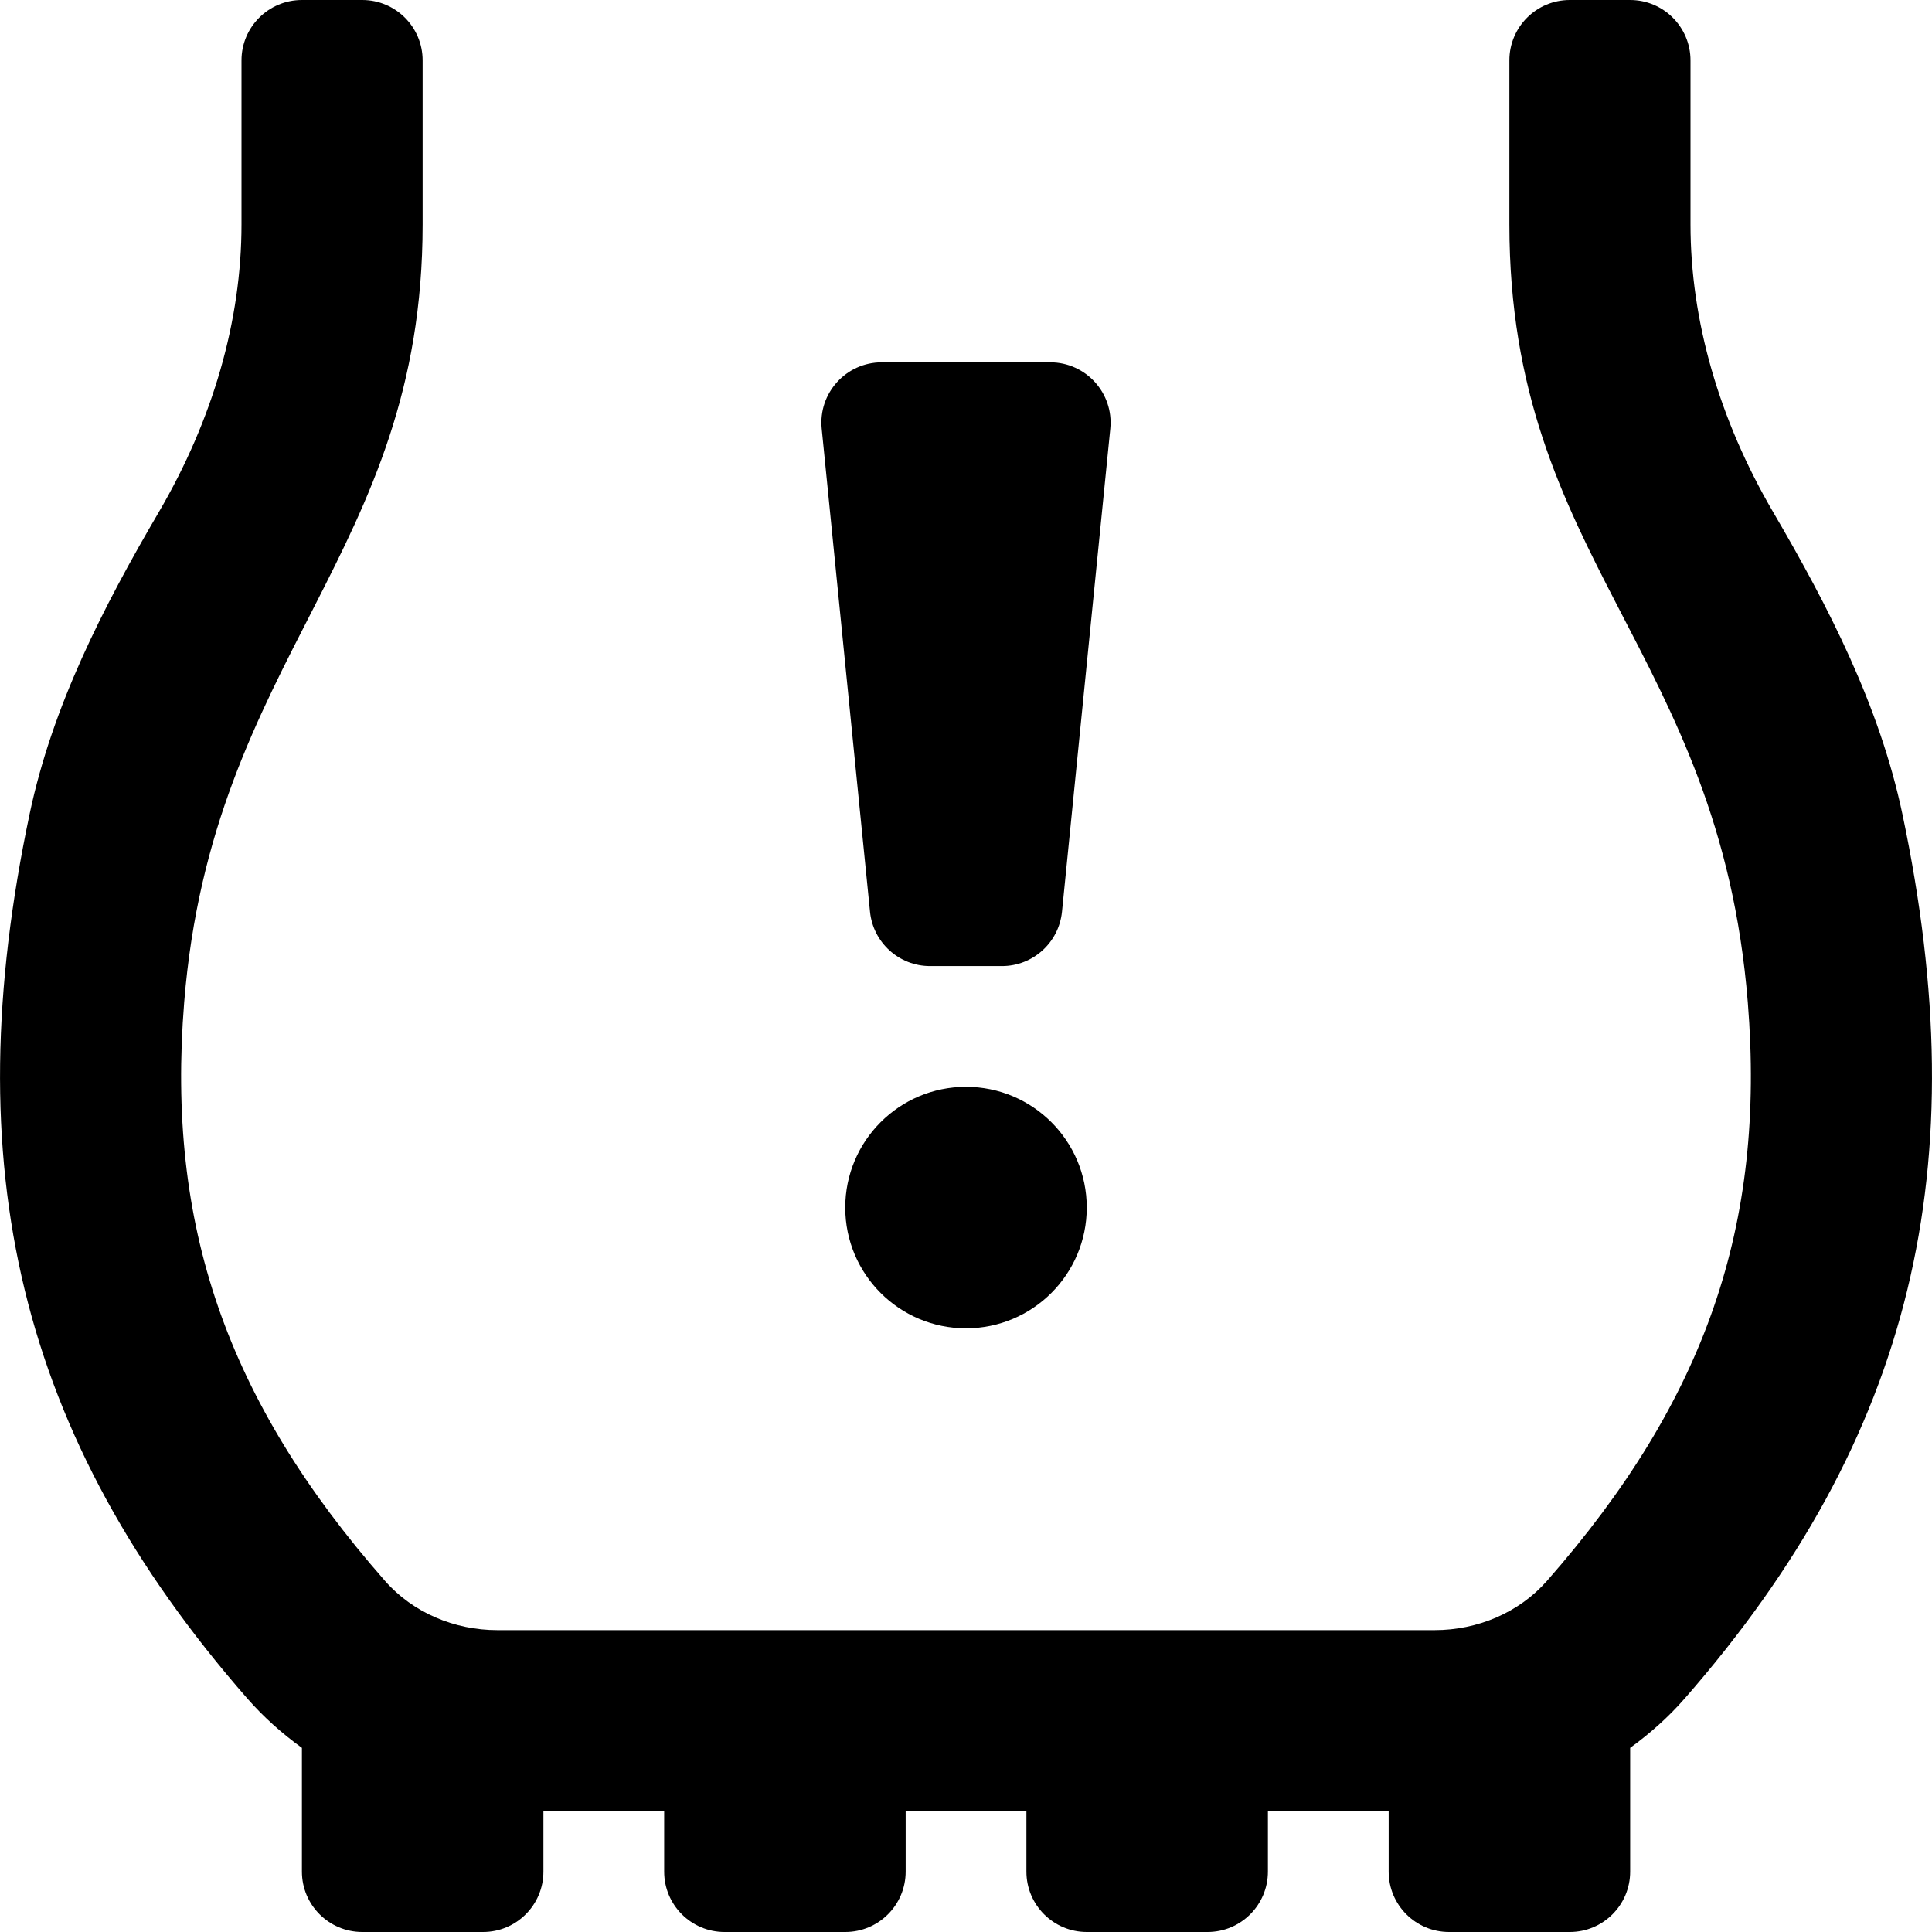 <svg xmlns="http://www.w3.org/2000/svg" viewBox="0 0 512 512">
<!--
Font Awesome Pro 5.15.0 by @fontawesome - https://fontawesome.com
License - https://fontawesome.com/license (Commercial License)
-->
<path d="M246.48 256.02h19.04c8.22 0 15.1-6.23 15.92-14.41l12.8-128c.94-9.42-6.45-17.59-15.92-17.59h-44.64c-9.47 0-16.86 8.17-15.92 17.59l12.8 128c.82 8.18 7.7 14.41 15.92 14.41zm257.67-40.31c-6.02-28.55-19.49-54.79-34.23-79.98C455.57 111.21 448 84.89 448 59.47V16c0-8.84-7.16-16-16-16h-16c-8.84 0-16 7.16-16 16v43.47c0 89.04 55.66 112.48 63.19 206.2 4.73 58.94-11.05 105.22-53.22 153.27-7.44 8.47-18.48 13.06-29.75 13.06H131.78c-11.29 0-22.34-4.59-29.78-13.08-42.16-48.06-57.93-94.35-53.19-153.29C56.21 173.78 112 147.1 112 59.47V16c0-8.84-7.16-16-16-16H80c-8.84 0-16 7.16-16 16v43.47c0 25.42-7.56 51.73-21.91 76.23-14.74 25.16-28.2 51.38-34.22 79.92-19.71 93.35-3.04 165.08 57.71 234.54 4.32 4.93 9.19 9.25 14.43 13.04V496c0 8.84 7.16 16 16 16h32c8.84 0 16-7.16 16-16v-16h32v16c0 8.84 7.16 16 16 16h32c8.84 0 16-7.16 16-16v-16h32v16c0 8.84 7.16 16 16 16h32c8.84 0 16-7.16 16-16v-16h32v16c0 8.84 7.16 16 16 16h32c8.84 0 16-7.16 16-16v-32.8c5.22-3.78 10.08-8.09 14.39-13.01 60.75-69.44 77.44-141.16 57.75-234.48zM256 288.02c-17.67 0-32 14.33-32 32s14.33 32 32 32 32-14.33 32-32c0-17.68-14.33-32-32-32z"/></svg>